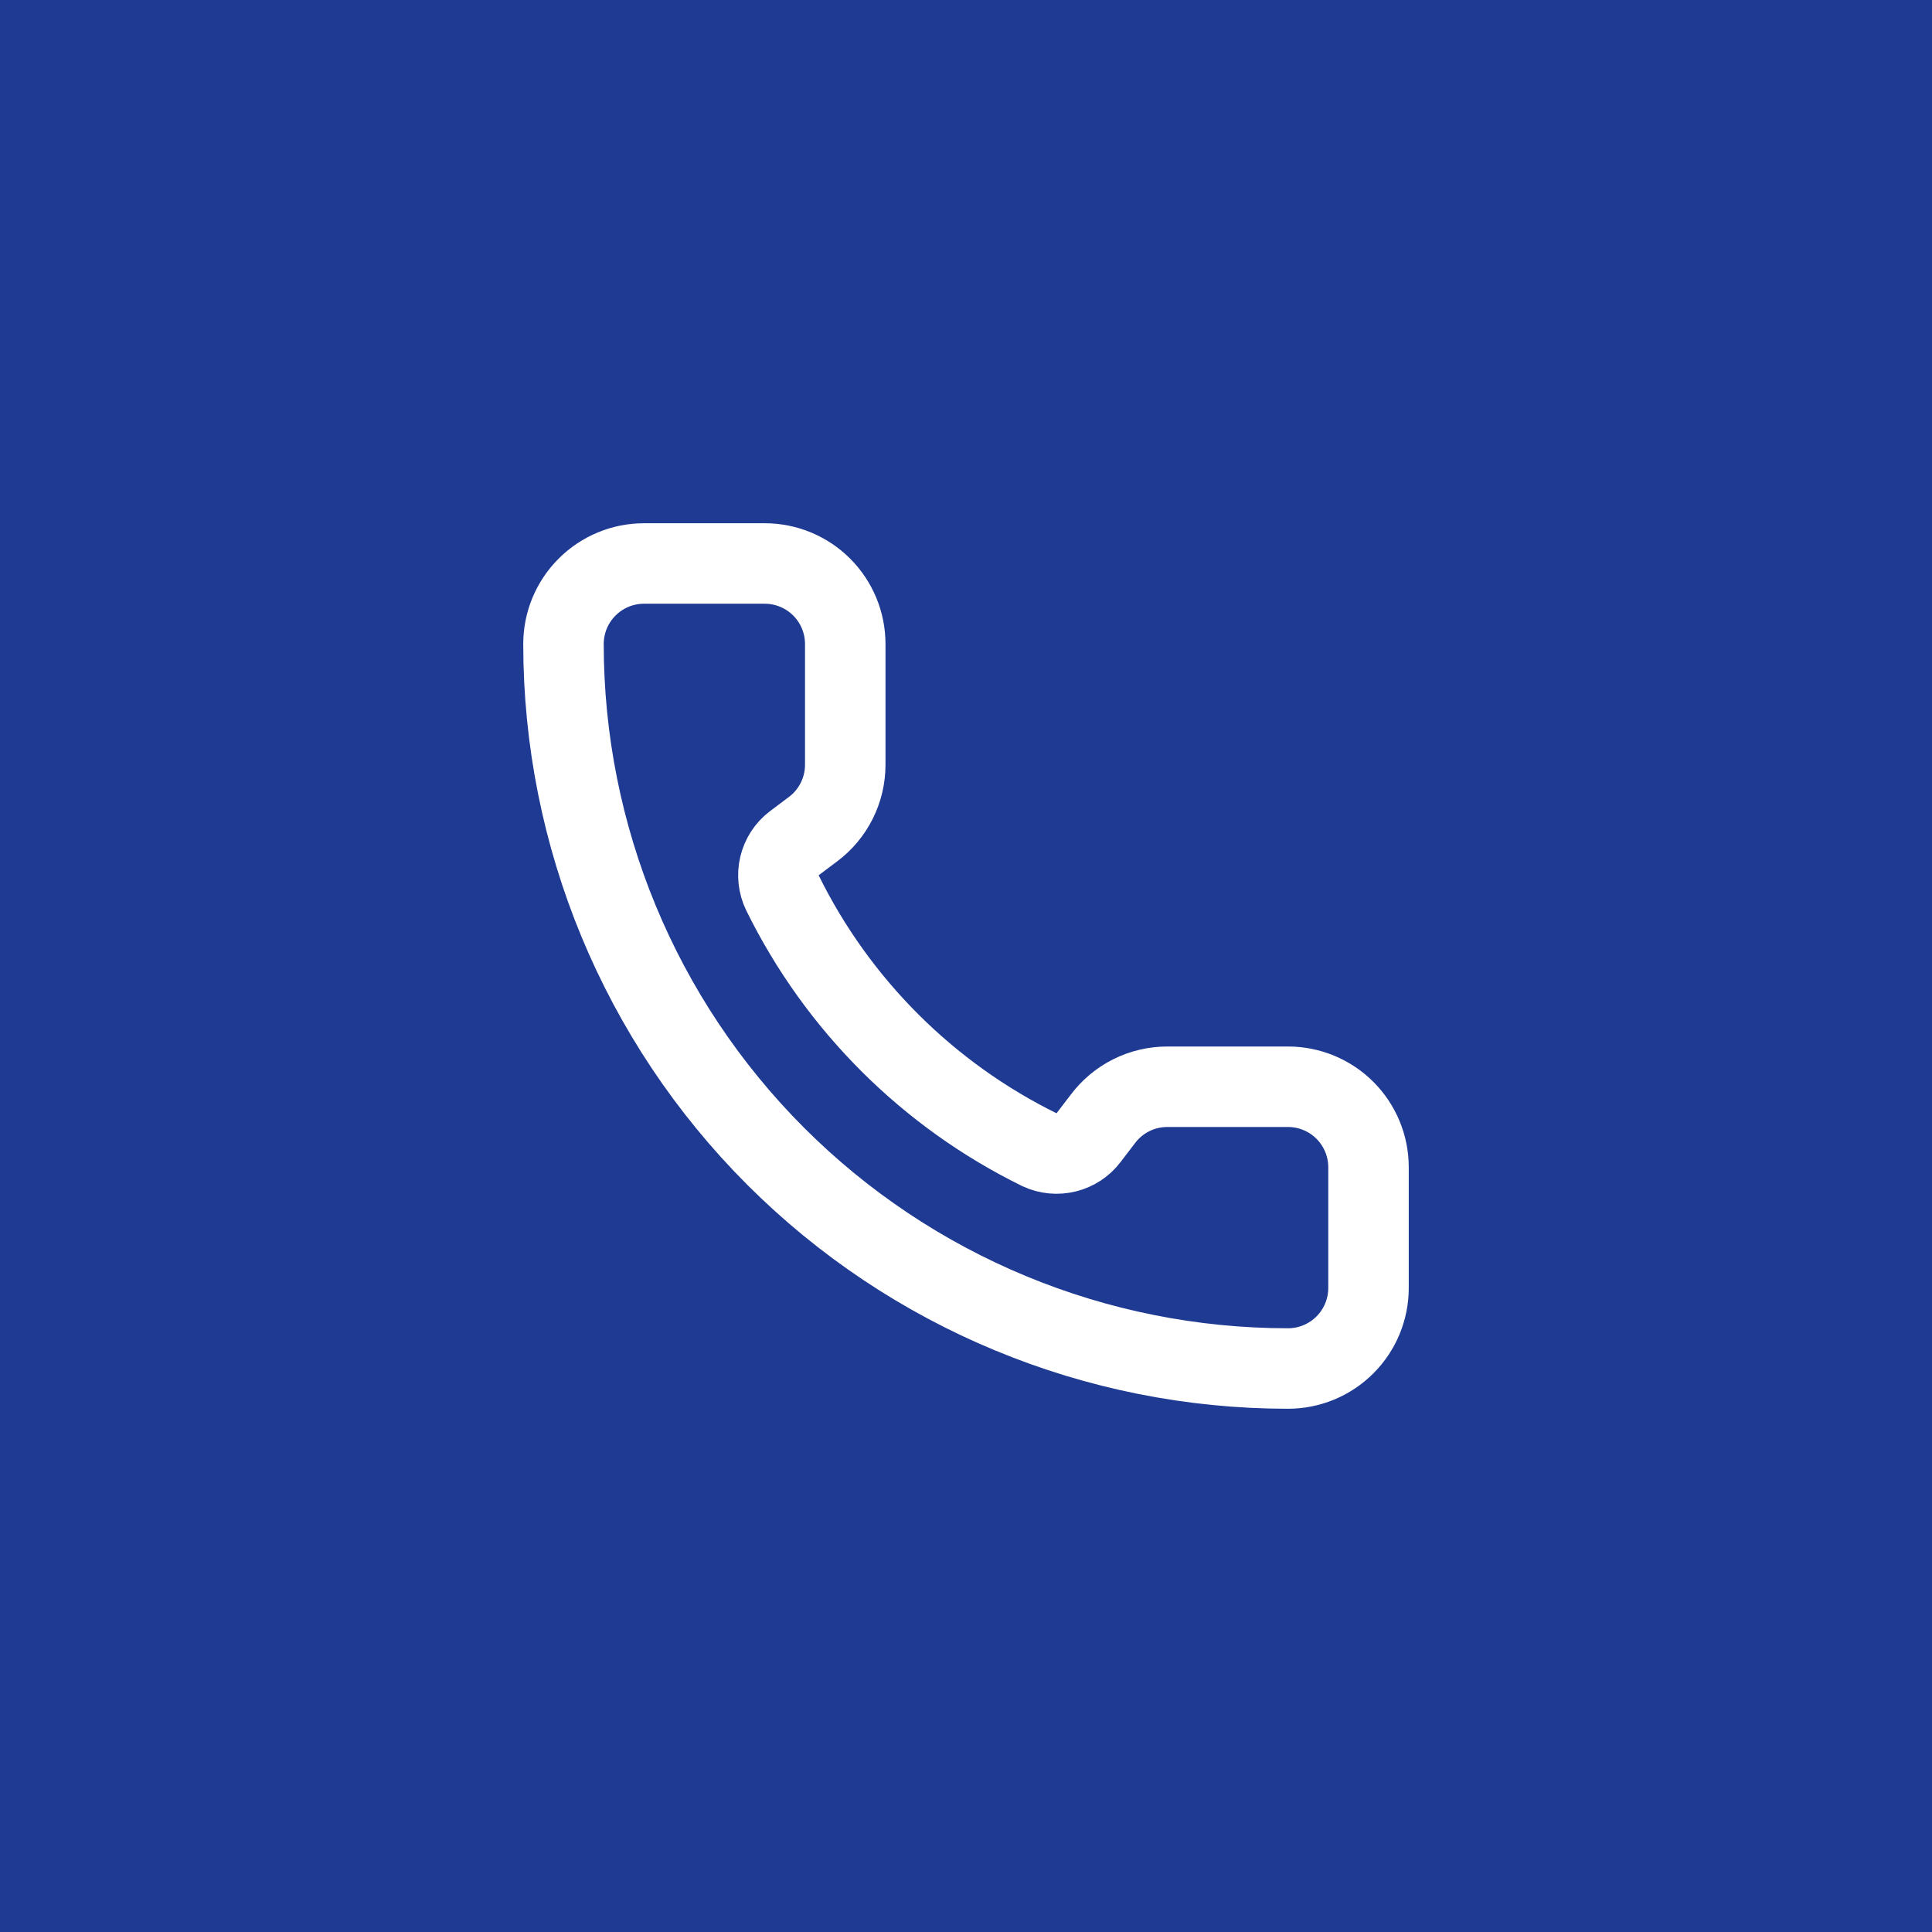 <?xml version="1.0" encoding="utf-8"?>
<svg xmlns="http://www.w3.org/2000/svg" fill="none" height="100%" overflow="visible" preserveAspectRatio="none" style="display: block;" viewBox="0 0 56 56" width="100%">
<g id="w-16 h-16 mx-auto mb-4 rounded-full flex items-center justify-center bg-brand-primary">
<rect fill="#1F3A93" height="56" width="56"/>
<g id="Frame">
<path d="M30.137 33.329C30.378 33.44 30.65 33.465 30.907 33.401C31.164 33.337 31.392 33.187 31.552 32.976L31.967 32.433C32.184 32.144 32.466 31.908 32.79 31.746C33.114 31.584 33.471 31.5 33.833 31.5H37.333C37.952 31.5 38.546 31.746 38.983 32.183C39.421 32.621 39.667 33.215 39.667 33.833V37.333C39.667 37.952 39.421 38.546 38.983 38.983C38.546 39.421 37.952 39.667 37.333 39.667C31.764 39.667 26.422 37.454 22.484 33.516C18.546 29.578 16.333 24.236 16.333 18.667C16.333 18.048 16.579 17.454 17.017 17.017C17.454 16.579 18.048 16.333 18.667 16.333H22.167C22.785 16.333 23.379 16.579 23.817 17.017C24.254 17.454 24.5 18.048 24.5 18.667V22.167C24.5 22.529 24.416 22.886 24.254 23.21C24.092 23.534 23.857 23.816 23.567 24.033L23.021 24.443C22.806 24.606 22.655 24.839 22.593 25.101C22.531 25.363 22.562 25.639 22.68 25.881C24.274 29.12 26.897 31.739 30.137 33.329Z" id="Vector" stroke="white" stroke-linecap="round" stroke-width="2.333"/>
</g>
</g>
</svg>